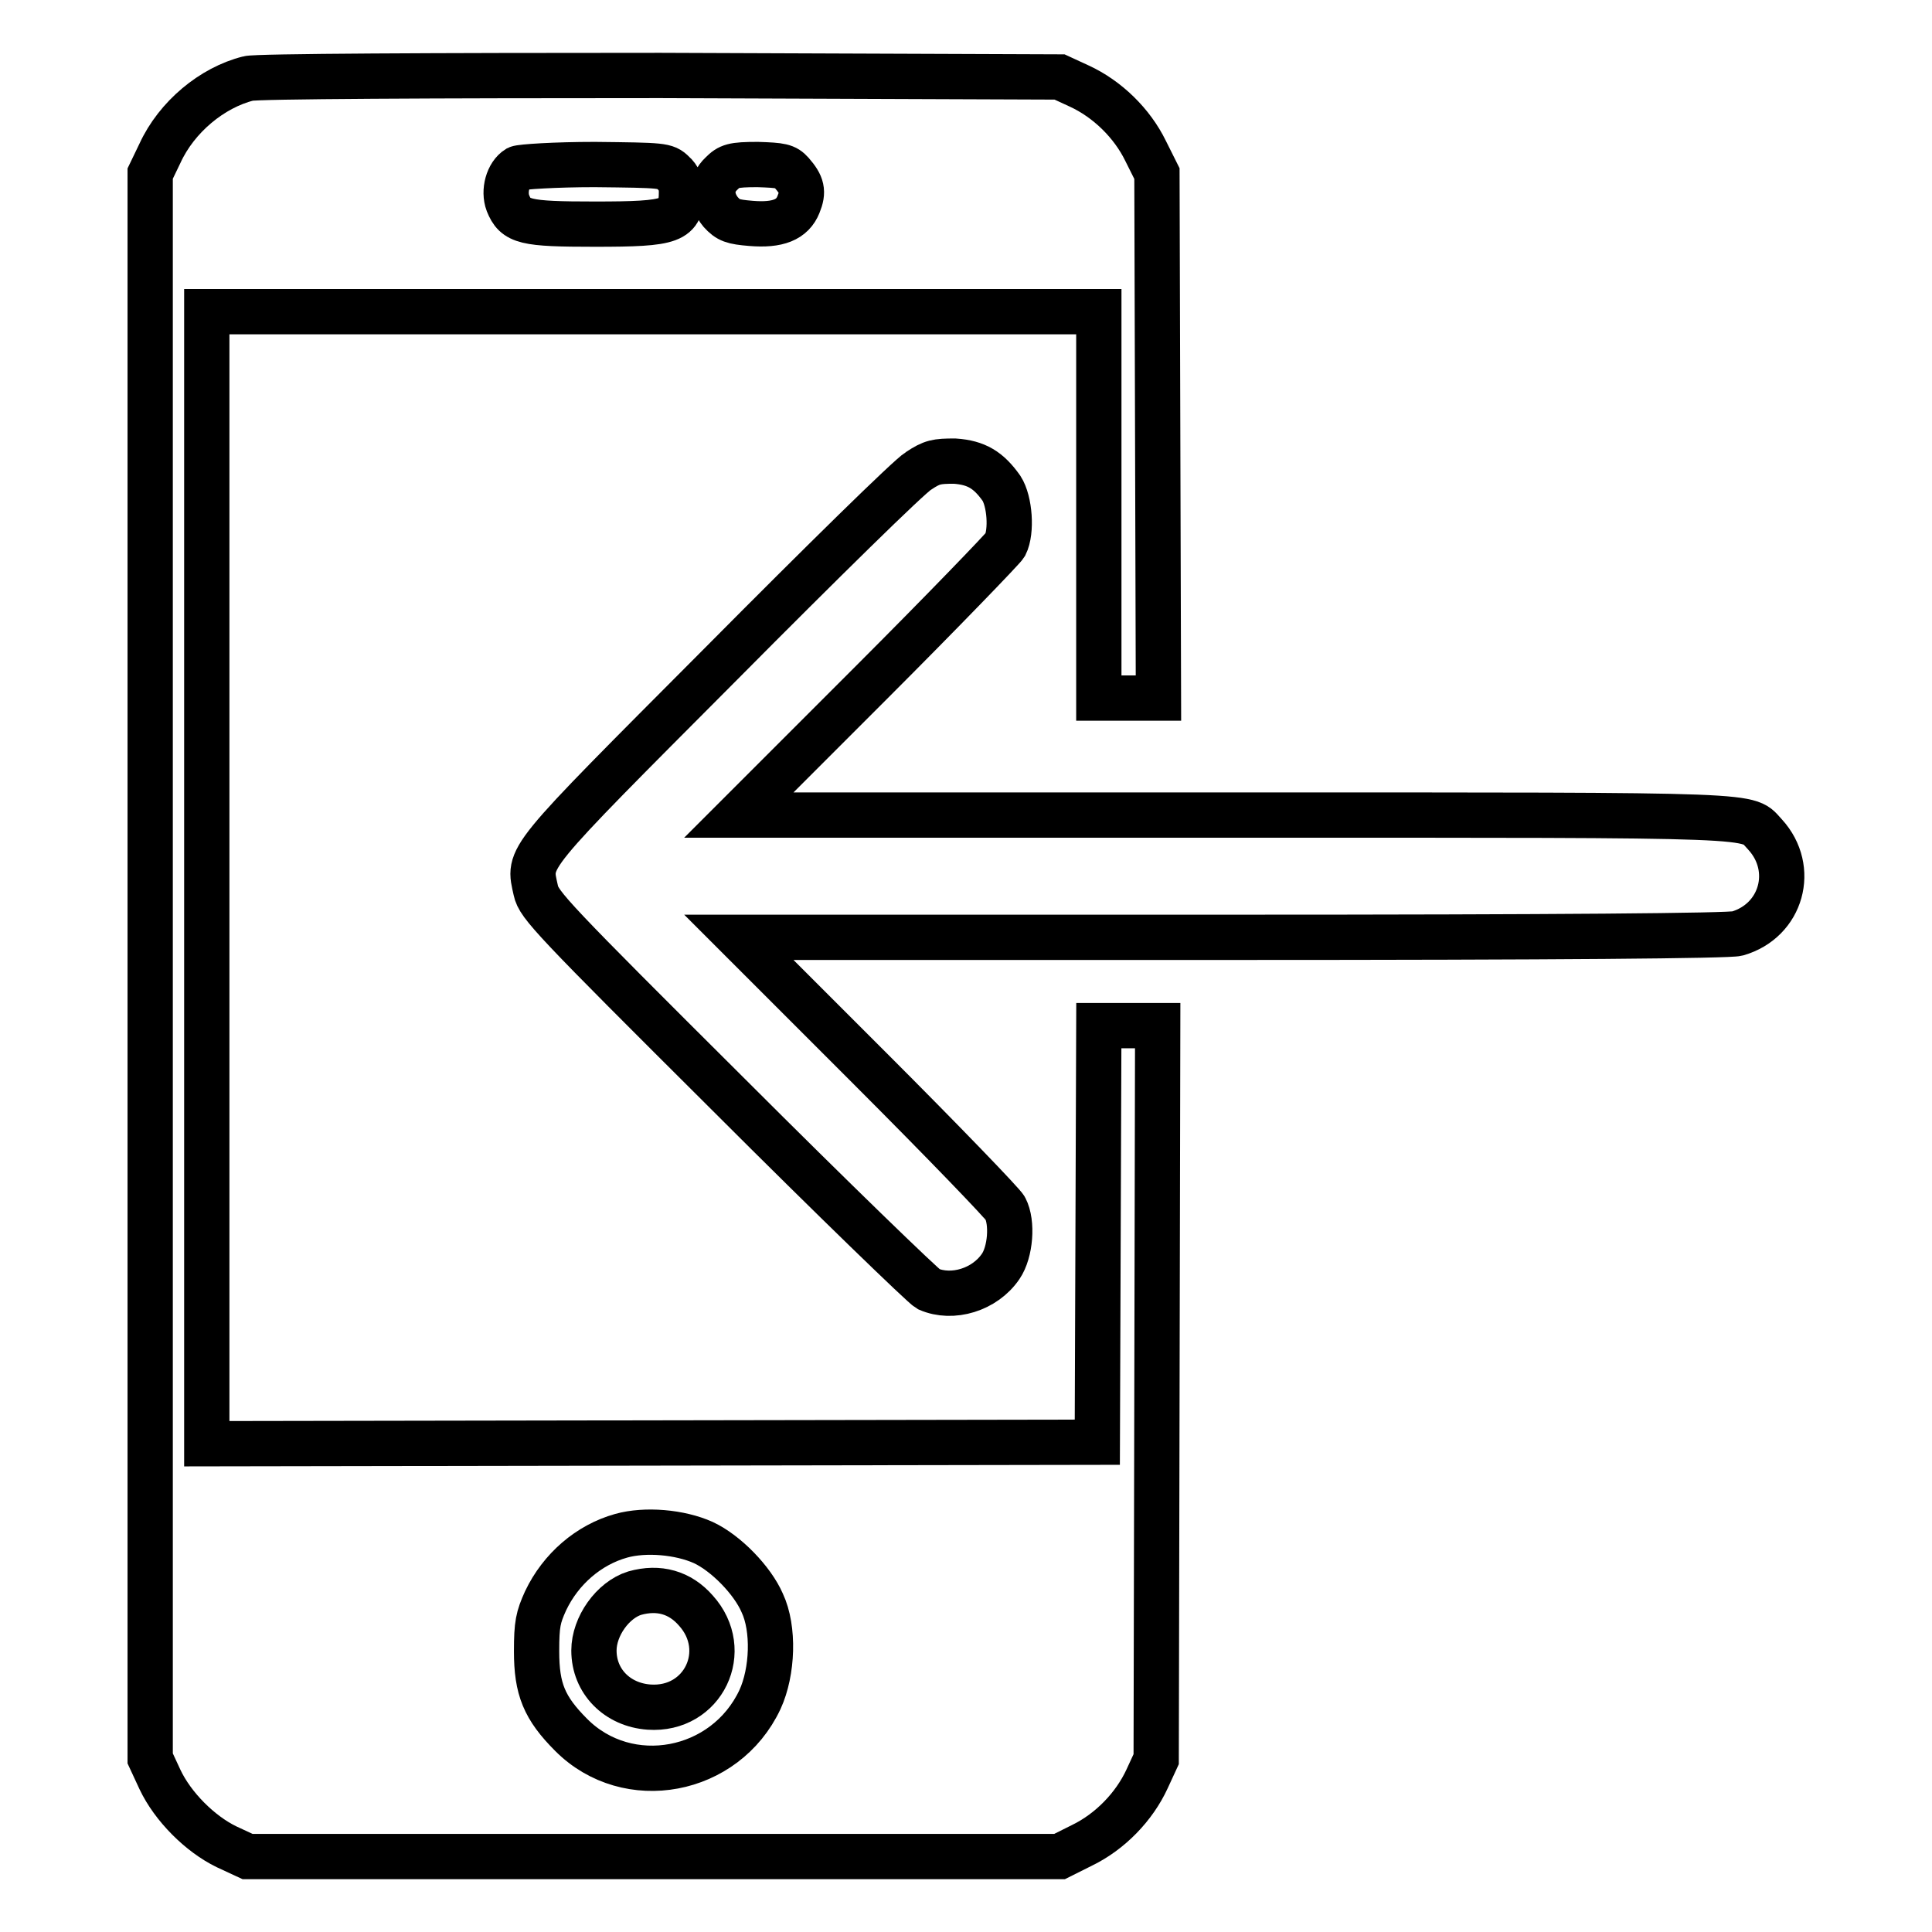<?xml version="1.0" encoding="utf-8"?>
<!-- Svg Vector Icons : http://www.onlinewebfonts.com/icon -->
<!DOCTYPE svg PUBLIC "-//W3C//DTD SVG 1.1//EN" "http://www.w3.org/Graphics/SVG/1.1/DTD/svg11.dtd">
<svg version="1.1" xmlns="http://www.w3.org/2000/svg" xmlns:xlink="http://www.w3.org/1999/xlink" x="0px" y="0px" viewBox="0 0 256 256" enable-background="new 0 0 256 256" xml:space="preserve">
<g><g><g><path stroke-width="6" fill-opacity="0" stroke="#000000"  d="M32.9,10.4c-4.8,1.2-9.5,5.1-11.7,9.9L19.9,23v105v105l1.3,2.8c1.7,3.6,5.3,7.2,8.8,8.9l2.8,1.3h53.8h53.8l3-1.5c3.7-1.8,6.9-5.1,8.6-8.8l1.2-2.6l0.1-48.6l0.1-48.6h-3.9h-3.9l-0.1,27.6l-0.1,27.6l-59,0.1l-59,0.1v-75v-75h59.1h59.1v25.6v25.6h3.9h4l-0.1-34.8L153.3,23l-1.5-3c-1.8-3.7-5.1-6.9-8.8-8.6l-2.6-1.2L87.5,10C57.7,10,33.9,10.1,32.9,10.4z M89.2,22.9c0.7,0.6,1.1,1.5,1.1,2.5c0,3.9-1.1,4.3-11.5,4.3c-9.3,0-10.5-0.3-11.5-2.8c-0.6-1.6,0-3.8,1.3-4.6c0.4-0.2,5-0.5,10.2-0.5C87.8,21.9,88.2,21.9,89.2,22.9z M104.9,22.9c1.4,1.6,1.6,2.5,0.9,4.2c-0.8,2-2.7,2.8-6.3,2.5c-2.4-0.2-3-0.4-4-1.5c-1.4-1.7-1.4-3.7,0.1-5.1c1-1,1.5-1.2,4.8-1.2C103.5,21.9,104.1,22,104.9,22.9z M93.2,204.4c3,1.4,6.5,5,7.8,8c1.6,3.4,1.4,9.1-0.3,12.8c-4.6,9.8-17.5,12.2-25,4.7c-3.6-3.6-4.6-6.1-4.6-11.1c0-3.6,0.2-4.5,1.2-6.7c2-4.2,5.7-7.4,10-8.6C85.5,202.6,90.1,203,93.2,204.4z"/><path stroke-width="6" fill-opacity="0" stroke="#000000"  d="M84.1,211.1c-2.9,0.9-5.4,4.4-5.4,7.6c0,4.1,3.1,7.2,7.3,7.5c7.2,0.5,11-7.5,6.2-12.8C90.1,211,87.3,210.2,84.1,211.1z"/><path stroke-width="6" fill-opacity="0" stroke="#000000"  d="M121.7,62.4c-1.2,0.7-12.9,12.2-26.1,25.5C69.1,114.5,70,113.4,71,118c0.4,1.9,2.2,3.8,25.6,27.1c13.8,13.8,25.7,25.3,26.4,25.7c3.2,1.4,7.5,0.1,9.6-3c1.3-1.9,1.6-5.8,0.6-7.7c-0.3-0.6-8.3-8.9-17.9-18.5l-17.4-17.4h65.3c43.5,0,65.9-0.2,67-0.5c5.9-1.7,7.8-8.6,3.7-13.1c-2.6-2.7,1.6-2.6-70.1-2.6H97.9l17.4-17.4c9.6-9.6,17.6-17.9,17.9-18.4c0.9-1.8,0.6-5.8-0.5-7.5c-1.7-2.4-3.3-3.4-6.2-3.6C124.1,61.1,123.5,61.2,121.7,62.4z"/></g></g></g>
</svg>